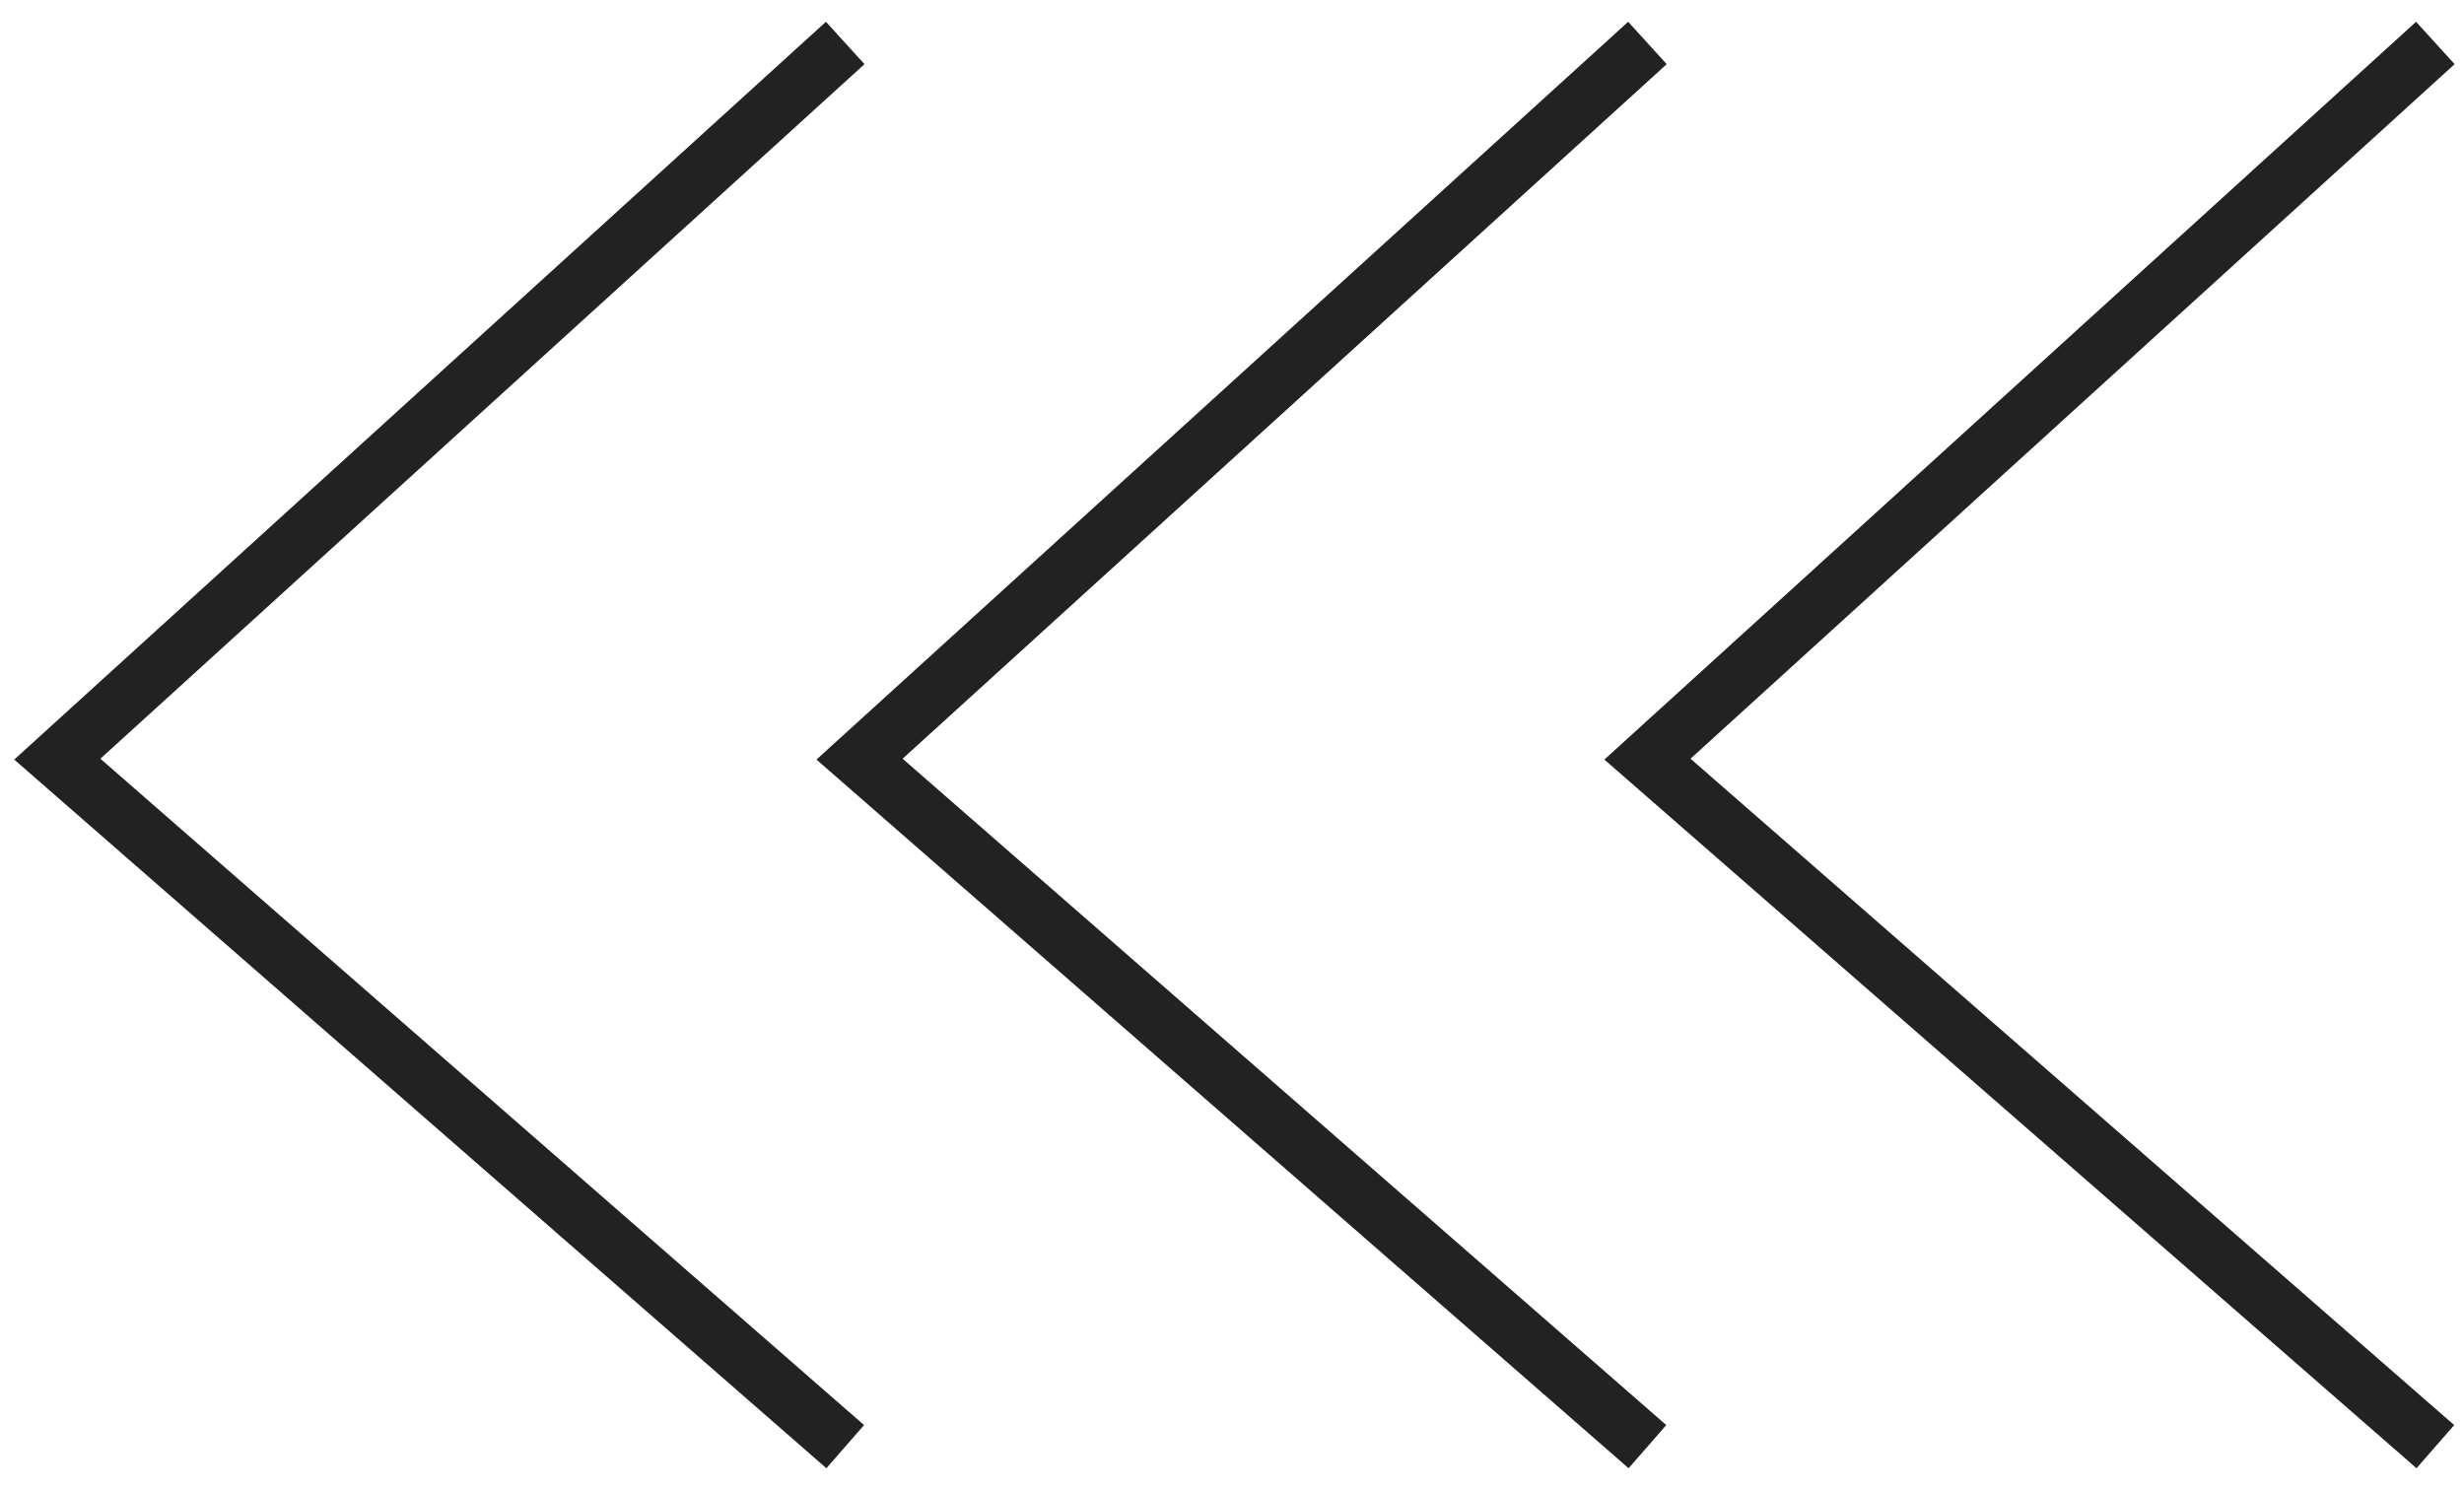 <svg width="86" height="52" viewBox="0 0 86 52" fill="none" xmlns="http://www.w3.org/2000/svg">
<path d="M85 1.5L57.5 26.5L85 50.5" stroke="#222222" stroke-width="2"/>
<path d="M57.5 1.5L30 26.5L57.5 50.5" stroke="#222222" stroke-width="2"/>
<path d="M29.5 1.5L2 26.5L29.5 50.5" stroke="#222222" stroke-width="2"/>
</svg>
